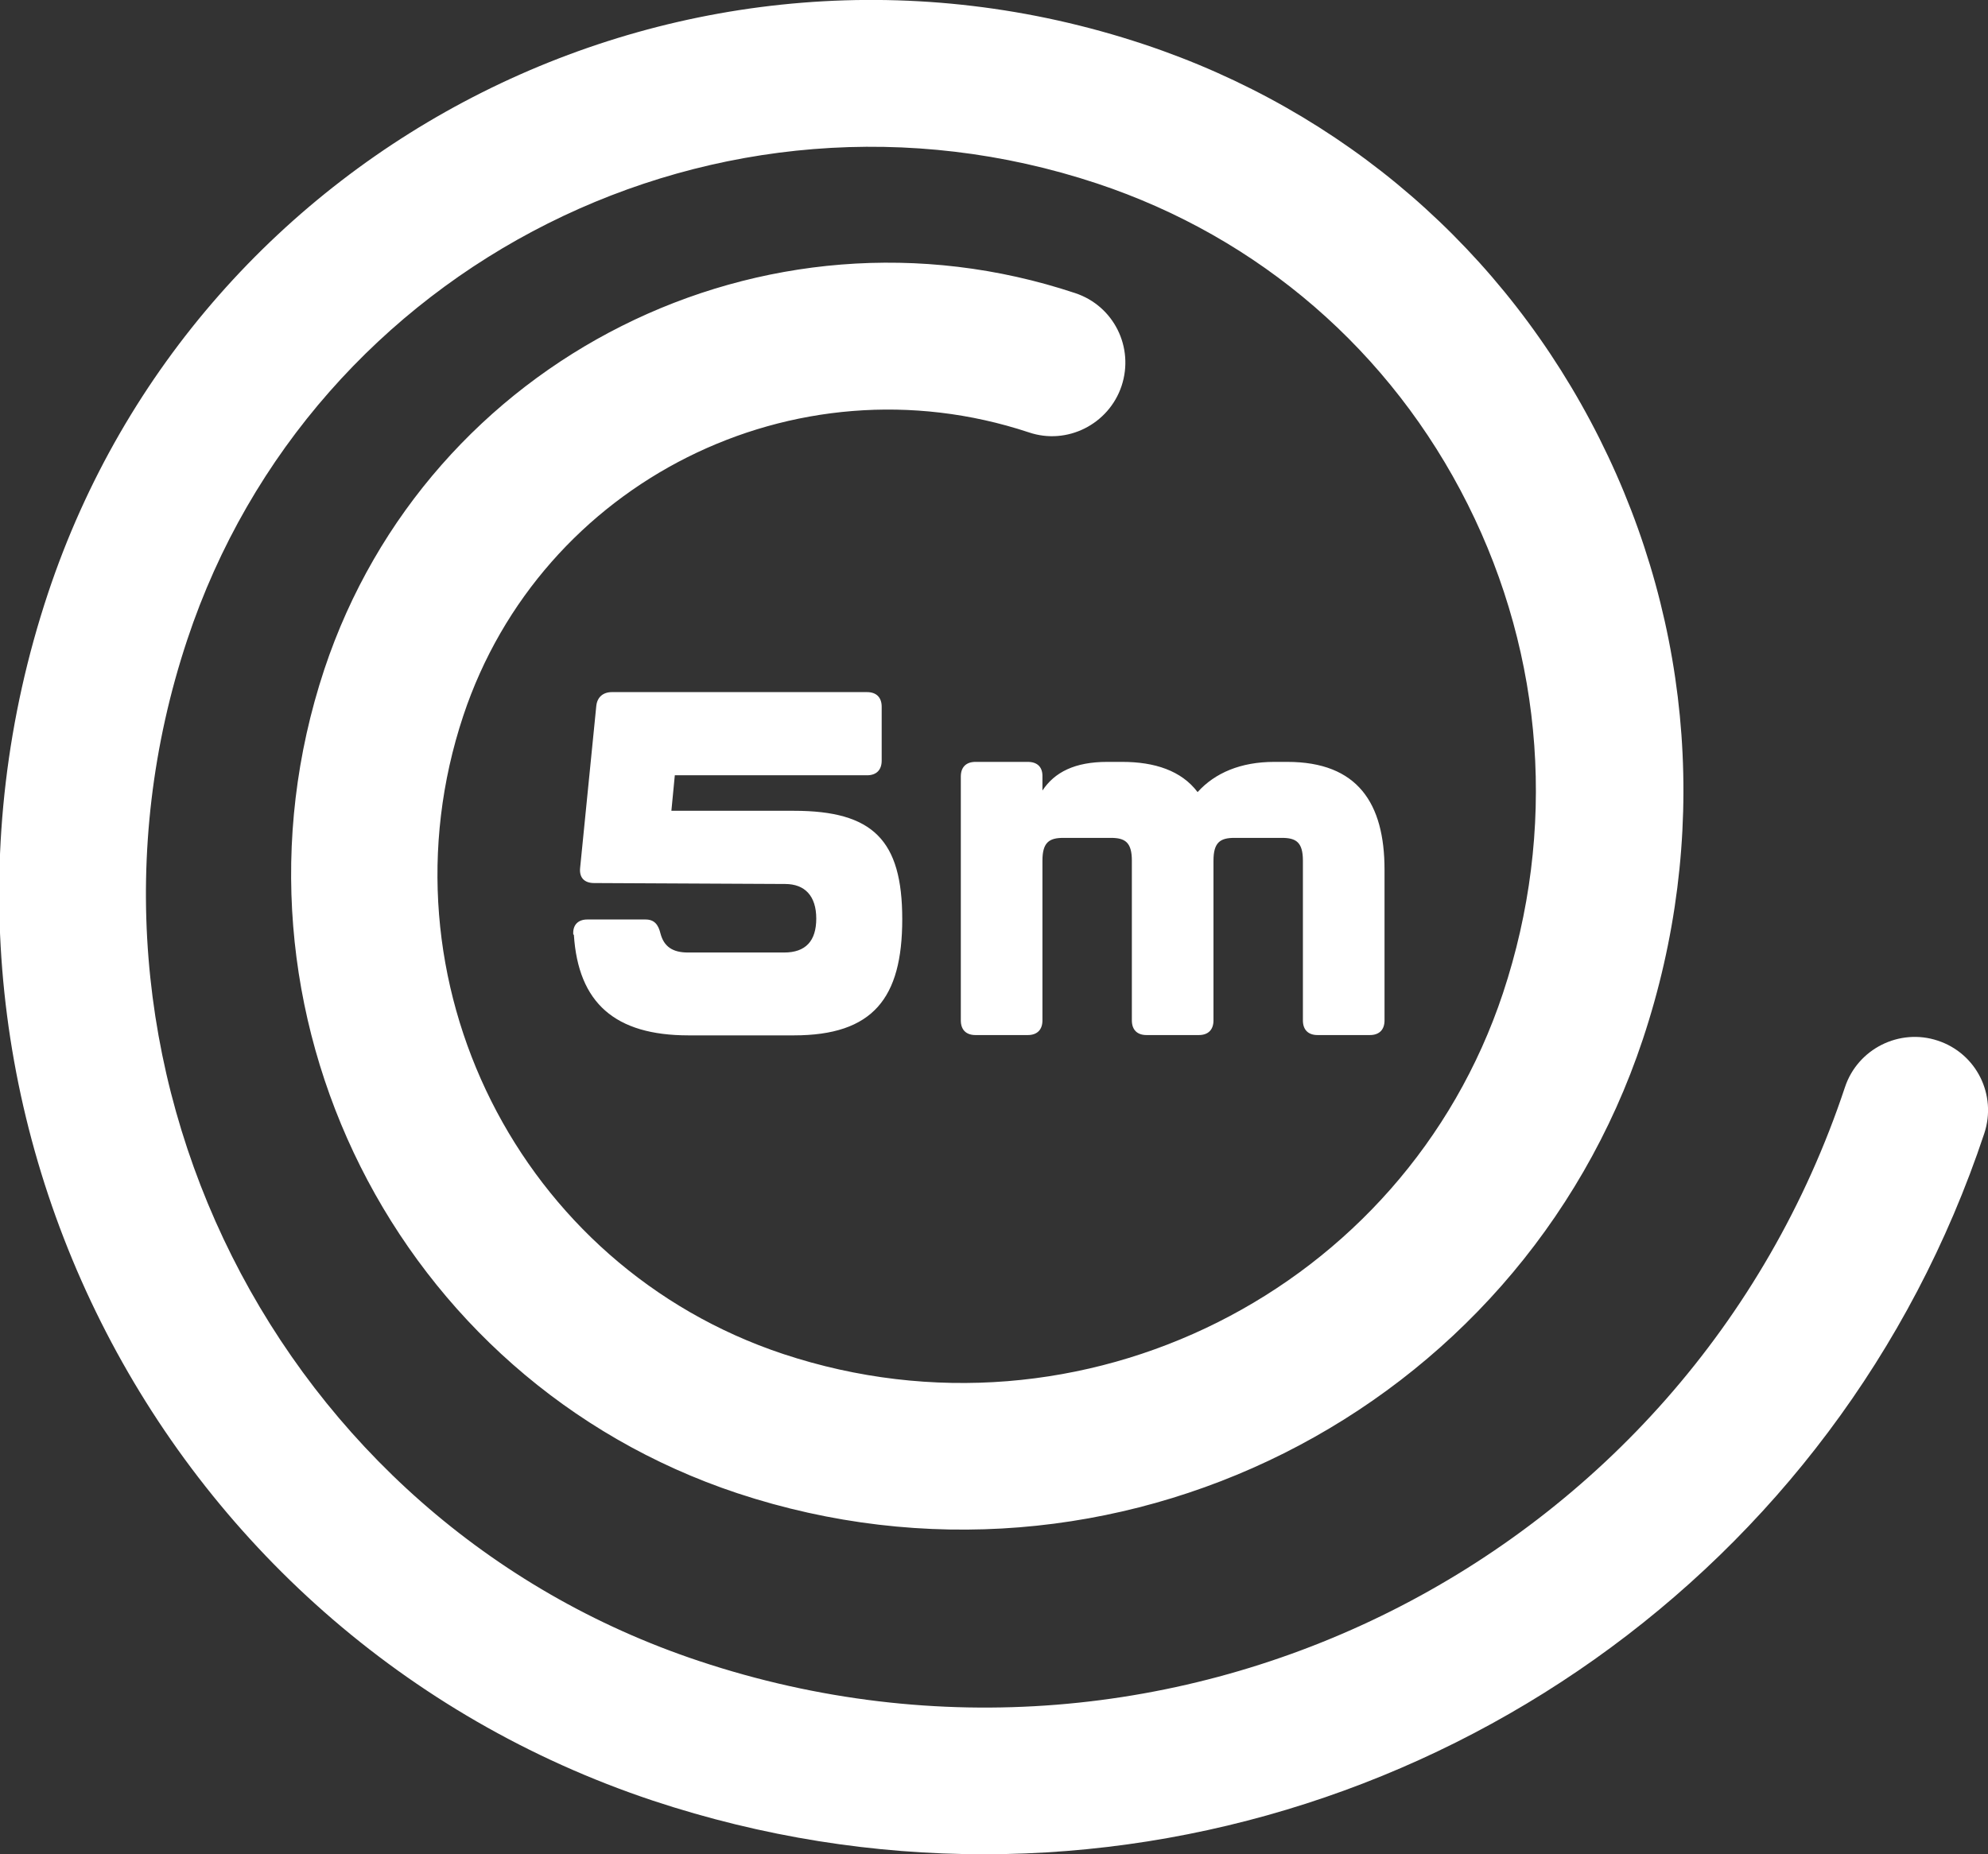 <?xml version="1.0" encoding="UTF-8"?>
<svg id="Isolation_Mode" xmlns="http://www.w3.org/2000/svg" version="1.1" viewBox="0 0 638.1 595.3">
  <rect x="0" y="0" width="638.1" height="595.3" fill="#333333" stroke="none"/>
  <!-- Generator: Adobe Illustrator 29.3.1, SVG Export Plug-In . SVG Version: 2.1.0 Build 151)  -->
  <defs>
    <style>
      .st0 {
        fill: #fff;
      }
    </style>
  </defs>
  <path class="st0" d="M315.9,595.3c-35.3,0-71-5.5-106.3-17.2C49.3,524.7-37.9,350.9,15.4,190.5,63.8,45,221.5-34.2,367.1,14.2c64.1,21.3,116,66.2,146.3,126.6,30.3,60.4,35.2,128.9,13.9,192.9-40,120.3-170.4,185.5-290.6,145.7-109.5-36.4-168.9-155-132.6-264.5,33.2-99.8,141.2-154,241-120.8,12.4,4.1,19,17.4,14.9,29.8-4.1,12.3-17.5,19.1-29.8,14.9-75.2-24.9-156.5,15.9-181.5,91-28.2,84.8,17.9,176.7,102.7,204.9,95.6,31.7,199.2-20.2,231-115.8,17.3-52.1,13.3-107.9-11.3-157-24.6-49.1-66.9-85.7-119-103C231.3,18.8,100.3,84.4,60.1,205.4c-45.1,135.7,28.6,282.8,164.4,327.9,152.3,50.7,317.1-32.1,367.7-184.3,4.1-12.3,17.5-19,29.8-14.9,12.4,4.1,19,17.4,14.9,29.8-47.1,141.6-179.4,231.4-321,231.4Z"/>
  <g>
    <path class="st0" d="M184,300c-.2-3.1,1.6-4.8,4.5-4.8h18.7c2.8,0,4.1,1.6,4.8,4.5,1.1,4.2,3.9,6.1,8.8,6.1h30.9c6.9,0,10.3-3.7,10.3-10.9s-3.6-11.1-10-11.1l-61.3-.3c-3.1,0-4.8-1.7-4.5-4.8l5.2-52.1c.3-2.8,2.2-4.4,5-4.4h81.9c3,0,4.7,1.7,4.7,4.7v17.3c0,3-1.7,4.7-4.7,4.7h-61.7l-1.1,11.4h39.3c25.4,0,34.8,9.4,34.8,34.8s-9.4,37.3-34.8,37.3h-33.8c-23.6,0-35.4-10.4-36.8-32.3Z"/>
    <path class="st0" d="M444.4,279.3v48.3c0,3-1.7,4.7-4.7,4.7h-16.8c-3,0-4.7-1.7-4.7-4.7v-51.3c0-5.9-2.2-7.3-6.7-7.3h-15.3c-4.5,0-6.7,1.4-6.7,7.3v51.3c0,3-1.7,4.7-4.7,4.7h-16.8c-3,0-4.7-1.7-4.7-4.7v-51.3c0-5.9-2.2-7.3-6.7-7.3h-15.3c-4.5,0-6.7,1.4-6.7,7.3v51.3c0,3-1.7,4.7-4.7,4.7h-16.8c-3,0-4.7-1.7-4.7-4.7v-78.3c0-3,1.7-4.7,4.7-4.7h16.8c3,0,4.7,1.6,4.7,4.5v4.7c3.9-5.9,10.4-9.2,20.8-9.2h4.8c10.4,0,19,2.8,24.2,9.7,5.6-6.2,13.9-9.7,24.6-9.7h4.2c22.6,0,31.2,13.3,31.2,34.6Z"/>
  </g>
</svg>